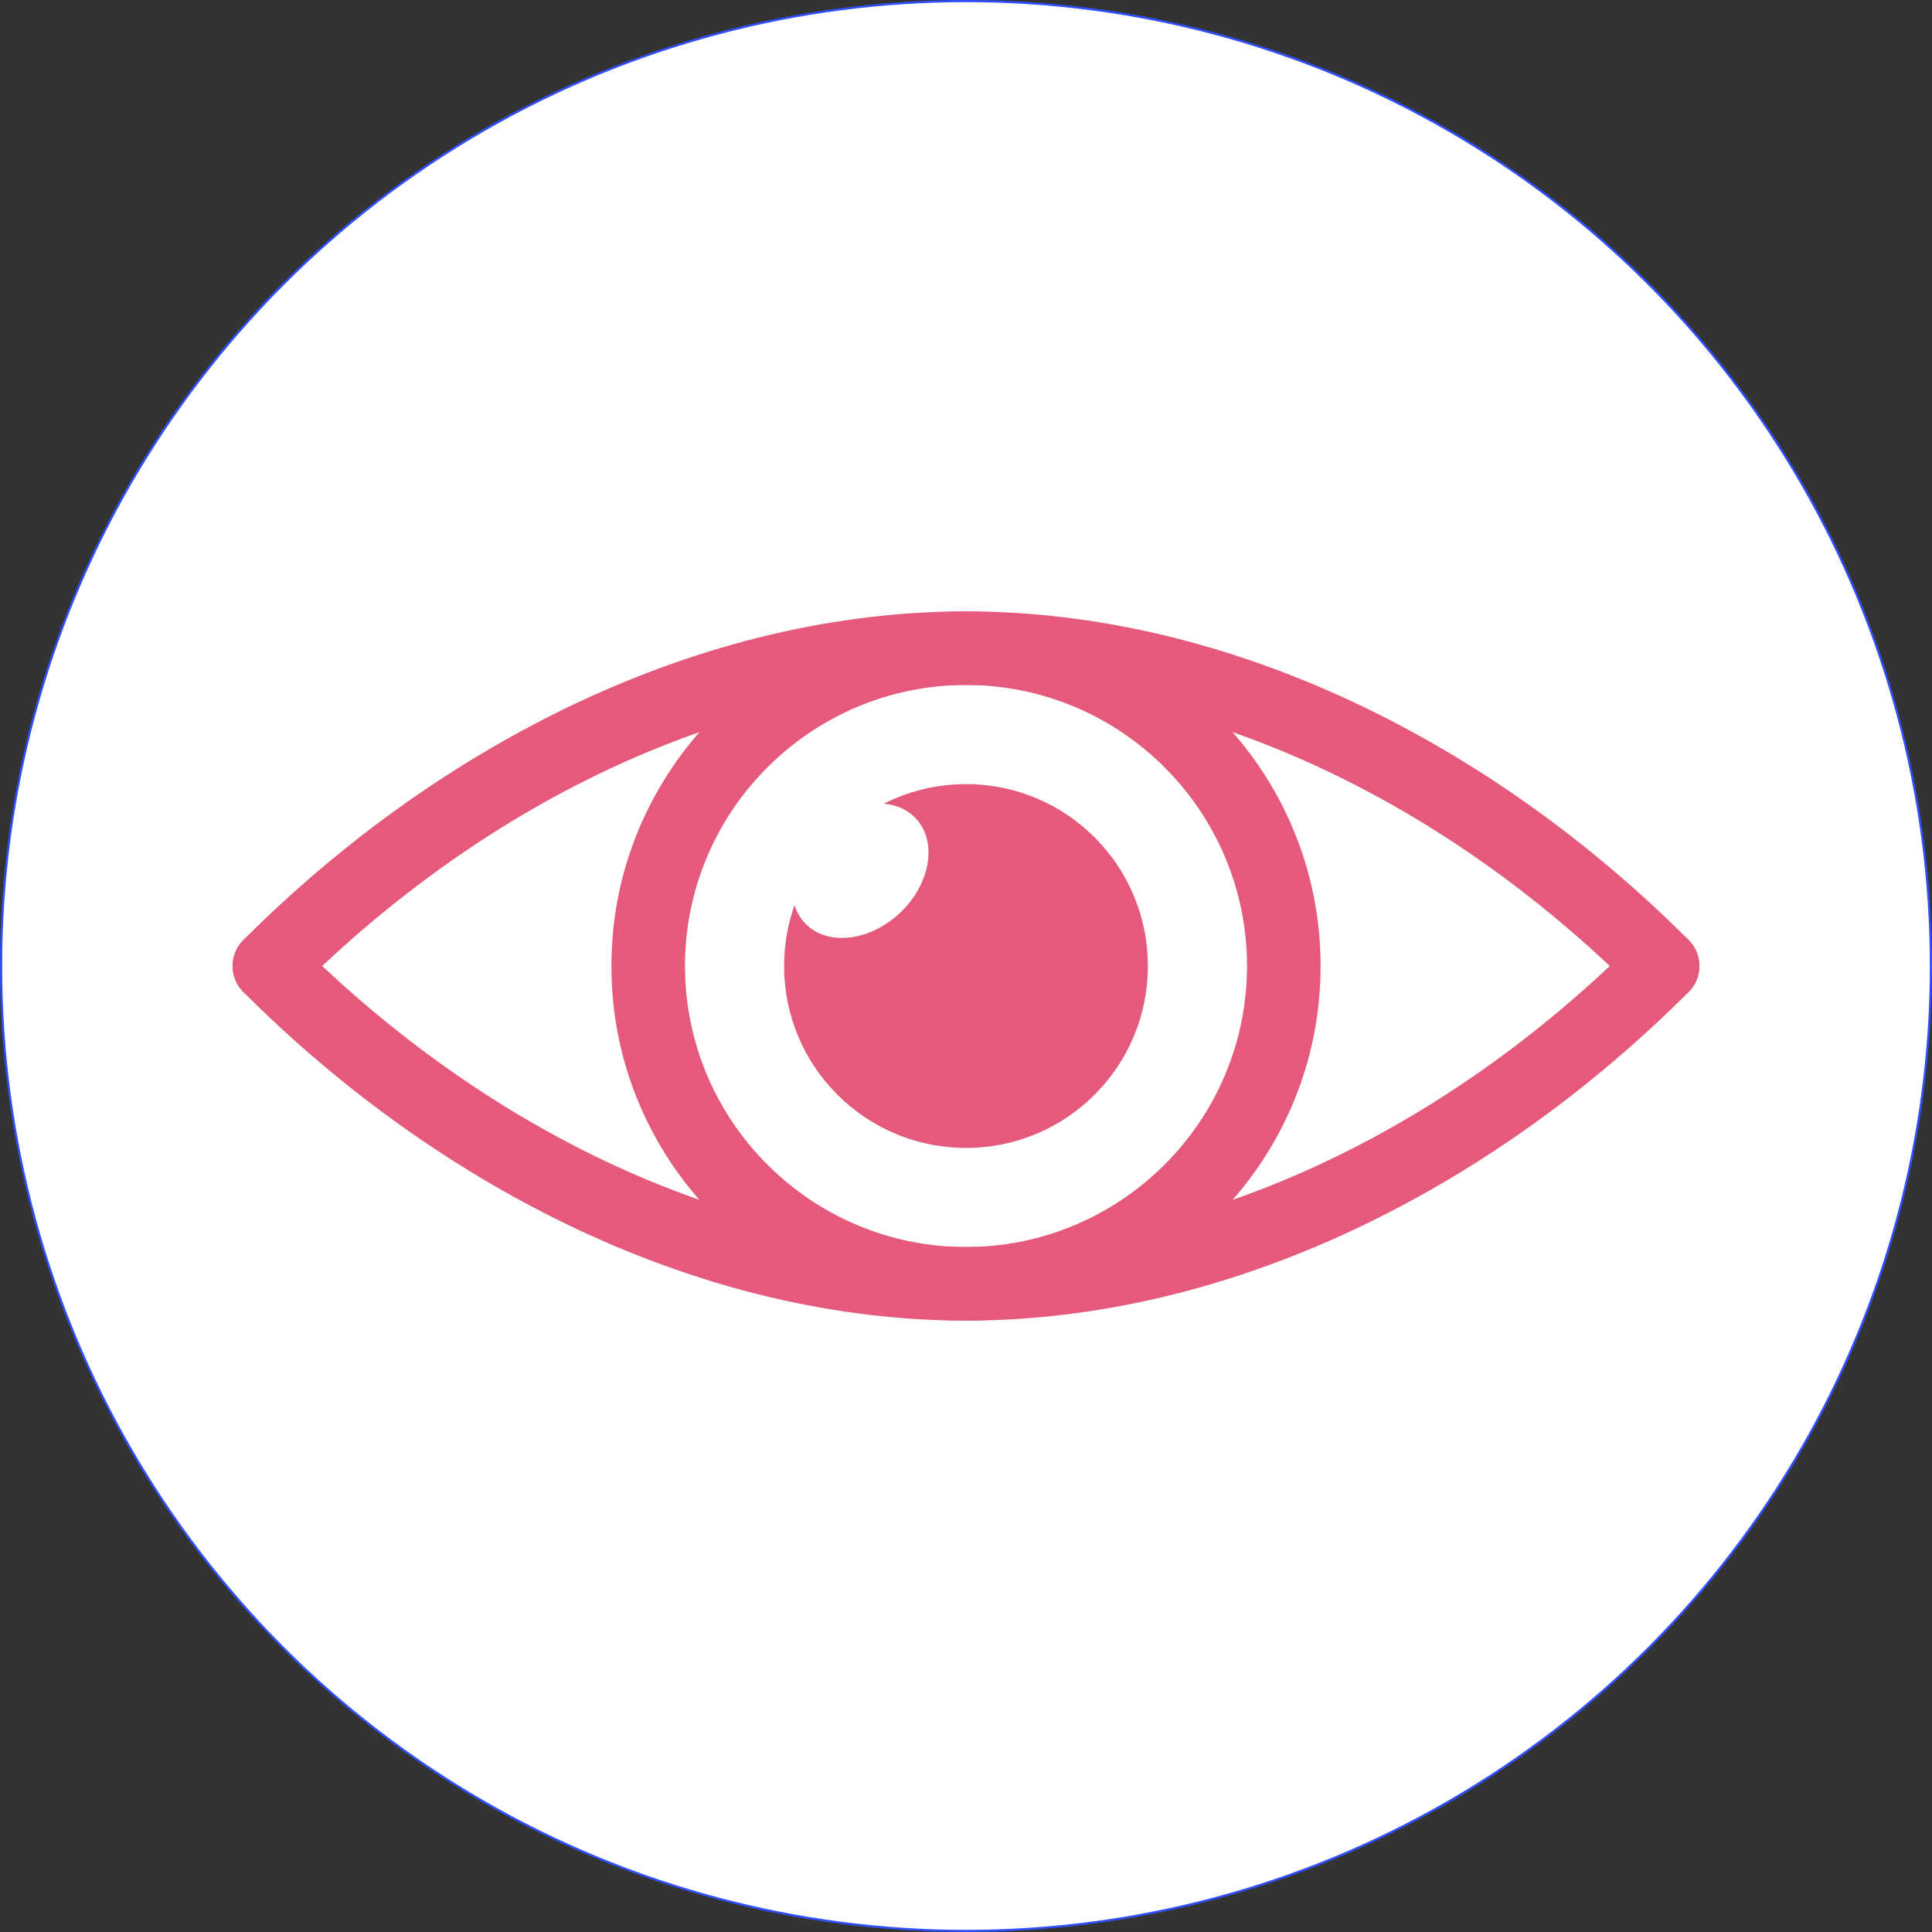 <svg xmlns="http://www.w3.org/2000/svg" id="Layer_2" viewBox="0 0 447.5 447.5"><rect x="0" y="0" width="447.5" height="447.5" fill="#333333" stroke="none"/><defs><style>.cls-1{fill:#e55a7b;}.cls-2{fill:#fff;stroke:#304ffe;stroke-miterlimit:10;stroke-width:.5px;}</style></defs><g id="_ÎÓÈ_1"><circle class="cls-2" cx="223.75" cy="223.75" r="223.5"></circle><path class="cls-1" d="m385.1,232.27c-2.18,0-4.36-.83-6.03-2.5-45.2-45.2-101.81-71.12-155.32-71.12s-110.13,25.92-155.32,71.12c-3.33,3.33-8.73,3.33-12.05,0-3.33-3.33-3.33-8.73,0-12.05,11.5-11.5,23.91-22.01,36.9-31.24,13.16-9.35,26.97-17.42,41.02-23.99,14.42-6.74,29.2-11.93,43.91-15.42,15.25-3.62,30.57-5.46,45.54-5.46s30.29,1.84,45.54,5.46c14.72,3.5,29.49,8.69,43.91,15.42,14.06,6.57,27.86,14.64,41.02,23.99,12.99,9.23,25.41,19.74,36.9,31.24,3.33,3.33,3.33,8.73,0,12.05-1.66,1.66-3.85,2.5-6.03,2.5Z"></path><path class="cls-1" d="m223.75,305.89c-14.97,0-30.29-1.84-45.54-5.46-14.72-3.5-29.49-8.69-43.91-15.42-14.06-6.57-27.86-14.64-41.02-23.99-12.99-9.23-25.41-19.74-36.9-31.24-3.33-3.33-3.33-8.73,0-12.05,3.33-3.33,8.73-3.33,12.05,0,45.2,45.2,101.81,71.12,155.32,71.12s110.13-25.92,155.32-71.12c3.33-3.33,8.73-3.33,12.05,0,3.33,3.33,3.33,8.73,0,12.05-11.5,11.5-23.91,22.01-36.9,31.24-13.16,9.35-26.97,17.42-41.02,23.99-14.42,6.74-29.2,11.93-43.91,15.42-15.25,3.62-30.57,5.46-45.54,5.46Z"></path><path class="cls-1" d="m223.75,305.89c-11.08,0-21.84-2.17-31.97-6.46-4.87-2.06-9.56-4.61-13.96-7.57-4.35-2.94-8.44-6.31-12.15-10.02-3.71-3.71-7.09-7.8-10.02-12.15-2.97-4.39-5.52-9.09-7.57-13.96-4.29-10.13-6.46-20.89-6.46-31.97s2.17-21.84,6.46-31.97c2.06-4.87,4.61-9.56,7.57-13.96,2.94-4.35,6.31-8.44,10.02-12.15,3.71-3.71,7.8-7.09,12.15-10.02,4.39-2.97,9.09-5.52,13.96-7.57,10.13-4.29,20.89-6.46,31.97-6.46s21.84,2.17,31.97,6.46c4.87,2.06,9.56,4.61,13.96,7.57,4.35,2.94,8.44,6.31,12.15,10.02,3.71,3.71,7.09,7.8,10.02,12.15,2.97,4.39,5.52,9.09,7.57,13.96,4.29,10.13,6.46,20.89,6.46,31.97s-2.17,21.84-6.46,31.97c-2.06,4.87-4.61,9.56-7.57,13.96-2.94,4.35-6.31,8.44-10.02,12.15-3.71,3.71-7.8,7.09-12.15,10.02-4.39,2.97-9.09,5.52-13.96,7.57-10.13,4.29-20.89,6.46-31.97,6.46Zm0-147.23c-35.89,0-65.09,29.2-65.09,65.09s29.2,65.09,65.09,65.09,65.09-29.2,65.09-65.09-29.2-65.09-65.09-65.09Z"></path><path class="cls-1" d="m262.57,207.35c-2.12-5.02-5.16-9.52-9.03-13.39-3.87-3.87-8.37-6.91-13.39-9.03-5.2-2.2-10.72-3.31-16.4-3.31s-11.2,1.11-16.4,3.31c-.9.38-1.78.79-2.64,1.23,2.87.24,5.46,1.34,7.38,3.37,5.09,5.37,3.49,15.17-3.59,21.88-7.08,6.71-16.94,7.8-22.04,2.42-1.14-1.2-1.94-2.62-2.42-4.18-1.61,4.52-2.42,9.25-2.42,14.11,0,5.69,1.11,11.2,3.31,16.4,2.12,5.02,5.16,9.52,9.03,13.39,3.87,3.87,8.37,6.91,13.39,9.03,5.2,2.2,10.72,3.31,16.4,3.31s11.2-1.11,16.4-3.31c5.02-2.12,9.52-5.16,13.39-9.03,3.87-3.87,6.91-8.37,9.03-13.39,2.2-5.2,3.31-10.72,3.31-16.4s-1.11-11.2-3.31-16.4Z"></path></g></svg>